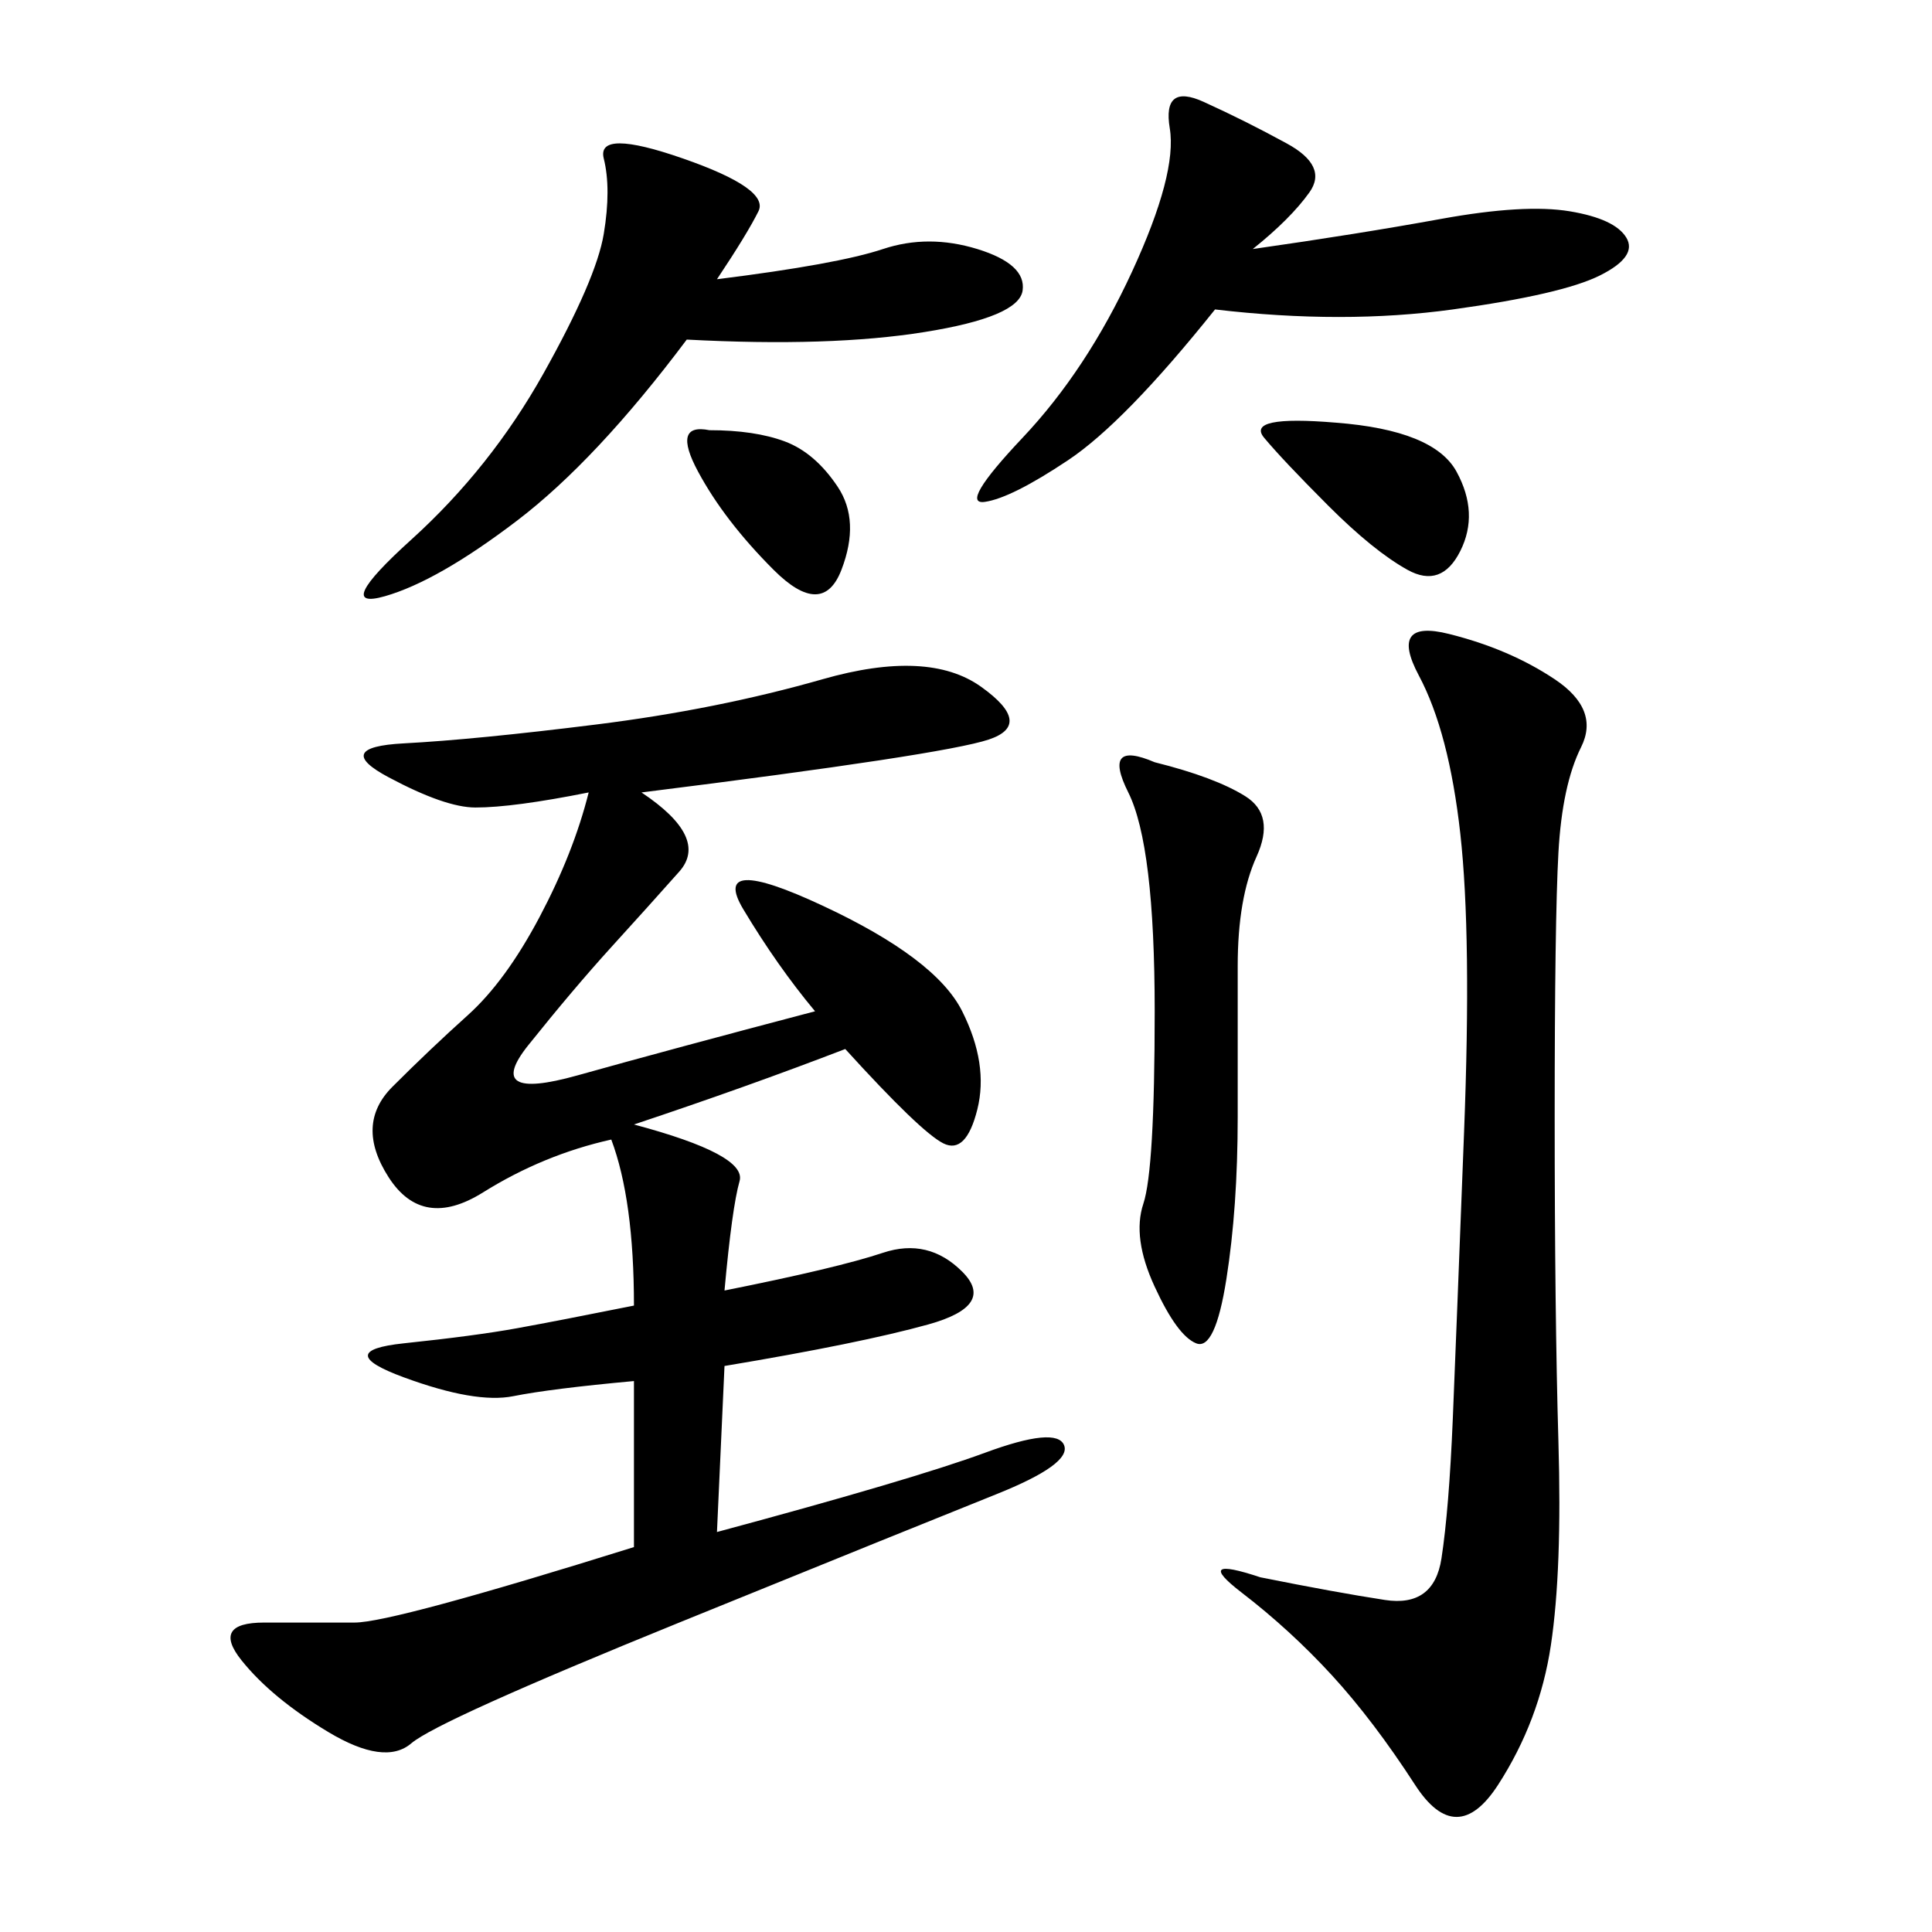 <svg xmlns="http://www.w3.org/2000/svg" xmlns:xlink="http://www.w3.org/1999/xlink" width="300" height="300"><path d="M98.44 240.23L98.44 214.45Q85.55 215.63 79.69 216.80Q73.83 217.97 62.70 213.87Q51.56 209.77 62.70 208.59Q73.83 207.42 80.27 206.25Q86.72 205.08 98.44 202.73L98.44 202.73Q98.44 186.33 94.92 176.95L94.92 176.95Q84.38 179.30 75 185.16Q65.63 191.02 60.35 182.81Q55.08 174.61 60.94 168.75Q66.80 162.89 72.66 157.62Q78.52 152.34 83.79 142.38Q89.06 132.42 91.41 123.05L91.41 123.05Q79.69 125.39 73.83 125.39L73.83 125.39Q69.14 125.39 60.35 120.70Q51.56 116.02 62.70 115.43Q73.83 114.84 92.58 112.50Q111.33 110.16 127.73 105.47Q144.14 100.78 152.34 106.64Q160.55 112.50 153.52 114.84Q146.48 117.19 99.61 123.05L99.61 123.05Q110.16 130.08 105.47 135.35Q100.78 140.63 94.92 147.07Q89.06 153.52 82.03 162.30Q75 171.09 89.65 166.99Q104.30 162.89 126.56 157.03L126.56 157.03Q120.70 150 115.43 141.21Q110.16 132.42 127.73 140.63Q145.31 148.83 149.41 157.03Q153.52 165.23 151.76 172.27Q150 179.30 146.48 177.54Q142.97 175.78 131.25 162.89L131.25 162.89Q116.02 168.75 98.44 174.61L98.44 174.61Q116.02 179.30 114.84 183.40Q113.67 187.50 112.50 200.39L112.50 200.39Q130.08 196.88 137.11 194.53Q144.14 192.19 149.41 197.46Q154.69 202.73 144.14 205.66Q133.59 208.59 112.50 212.11L112.50 212.11L111.33 237.89Q141.80 229.69 152.93 225.59Q164.06 221.48 165.23 224.41Q166.41 227.34 154.69 232.03Q142.97 236.72 105.47 251.95Q67.97 267.19 63.87 270.70Q59.77 274.22 50.98 268.95Q42.19 263.67 37.50 257.81Q32.81 251.95 41.02 251.95L41.02 251.95L55.08 251.95Q60.94 251.95 98.44 240.23L98.44 240.23ZM195.70 244.92Q207.42 247.27 215.04 248.44Q222.66 249.61 223.83 241.99Q225 234.38 225.59 220.31Q226.17 206.25 227.34 175.78Q228.52 145.31 226.76 129.49Q225 113.67 220.31 104.88Q215.63 96.09 225 98.44Q234.38 100.78 241.41 105.47Q248.44 110.16 245.51 116.02Q242.58 121.88 241.99 132.42Q241.41 142.97 241.41 173.44L241.41 173.44Q241.41 203.91 241.99 223.83Q242.58 243.75 240.82 255.47Q239.06 267.19 232.62 277.15Q226.17 287.11 219.73 277.15Q213.28 267.19 206.84 260.16Q200.39 253.13 192.77 247.27Q185.16 241.41 195.70 244.92L195.70 244.92ZM111.33 43.36Q130.08 41.02 137.11 38.67Q144.14 36.33 151.76 38.67Q159.38 41.02 158.79 45.12Q158.20 49.22 143.55 51.56Q128.91 53.91 106.64 52.73L106.64 52.73Q92.58 71.48 80.27 80.86Q67.97 90.23 59.77 92.58Q51.56 94.92 63.87 83.79Q76.17 72.66 84.38 58.01Q92.58 43.36 93.75 36.33Q94.92 29.30 93.75 24.61Q92.58 19.92 106.05 24.61Q119.53 29.30 117.77 32.81Q116.02 36.33 111.33 43.36L111.33 43.36ZM194.53 38.67Q210.94 36.33 223.83 33.98Q236.72 31.64 243.75 32.81Q250.78 33.98 252.54 36.91Q254.30 39.84 248.44 42.77Q242.58 45.70 225.59 48.05Q208.59 50.39 188.67 48.05L188.67 48.05Q174.61 65.63 165.82 71.48Q157.03 77.34 152.93 77.93Q148.83 78.52 158.79 67.97Q168.75 57.42 175.78 42.19Q182.81 26.95 181.64 19.92Q180.47 12.89 186.91 15.82Q193.36 18.75 199.80 22.27Q206.25 25.78 203.32 29.88Q200.39 33.98 194.53 38.67L194.53 38.67ZM179.30 118.36Q188.67 120.70 193.36 123.63Q198.05 126.56 195.12 133.01Q192.19 139.45 192.19 150L192.19 150L192.19 173.44Q192.19 187.50 190.43 198.63Q188.67 209.77 185.74 208.59Q182.81 207.42 179.30 199.80Q175.78 192.19 177.54 186.91Q179.30 181.64 179.30 157.03L179.30 157.03Q179.30 131.25 175.20 123.05Q171.09 114.84 179.30 118.36L179.30 118.36ZM207.42 65.63Q222.66 66.80 226.17 73.24Q229.69 79.69 226.76 85.55Q223.83 91.41 218.55 88.48Q213.28 85.55 206.25 78.52Q199.22 71.48 196.29 67.97Q193.36 64.45 207.42 65.63L207.42 65.63ZM110.16 66.80Q117.19 66.80 121.88 68.55Q126.56 70.31 130.08 75.59Q133.59 80.86 130.66 88.48Q127.73 96.09 120.12 88.48Q112.50 80.86 108.40 73.24Q104.30 65.63 110.16 66.80L110.16 66.80Z"/></svg>
